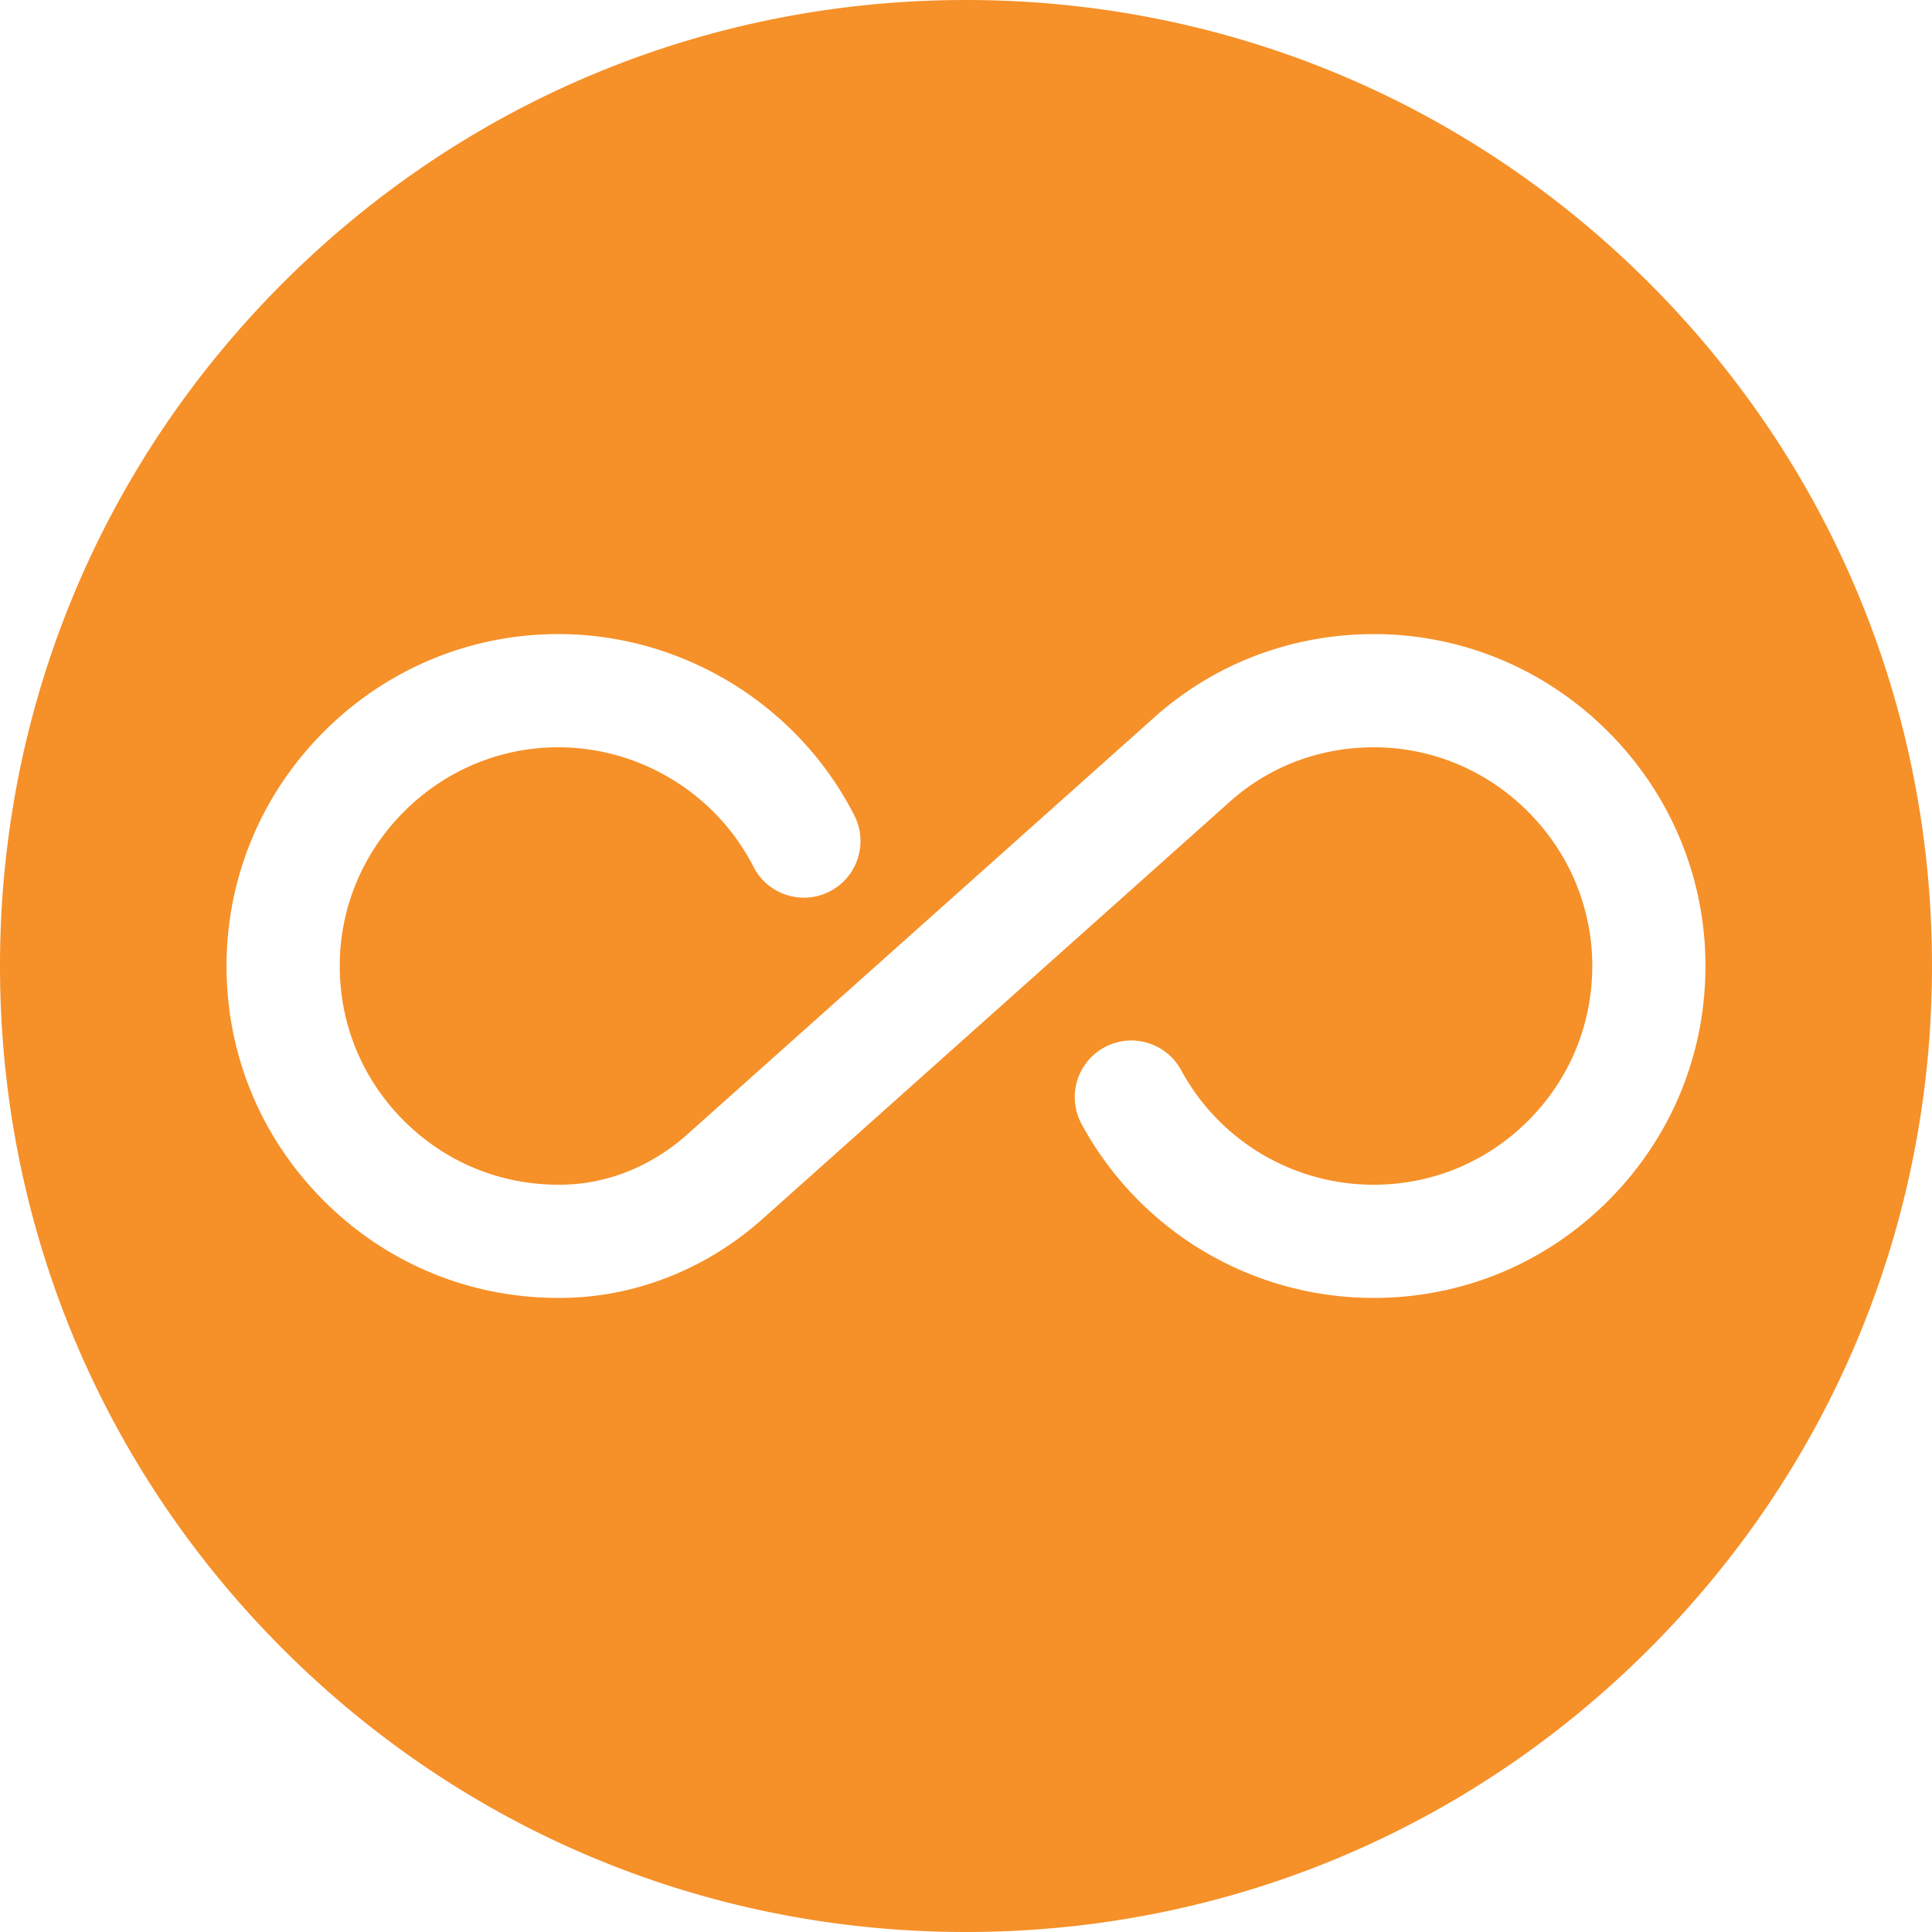 <svg xmlns="http://www.w3.org/2000/svg" xmlns:xlink="http://www.w3.org/1999/xlink" width="512" height="512" x="0" y="0" viewBox="0 0 512 512" style="enable-background:new 0 0 512 512" xml:space="preserve" class=""><g><path d="M437.02 74.98C388.667 26.629 324.38 0 256 0S123.333 26.629 74.98 74.98C26.629 123.332 0 187.62 0 256s26.629 132.668 74.98 181.02C123.333 485.371 187.62 512 256 512s132.667-26.629 181.02-74.98C485.371 388.668 512 324.38 512 256s-26.629-132.668-74.98-181.02zm-10.081 242.473c-16.695 17.097-39.048 26.512-62.939 26.512a87.948 87.948 0 0 1-77.36-46.065c-3.95-7.282-1.25-16.387 6.031-20.337 7.284-3.951 16.387-1.25 20.338 6.032A57.977 57.977 0 0 0 364 313.966c15.744 0 30.474-6.204 41.476-17.471 10.997-11.262 16.848-26.147 16.473-41.914-.352-14.798-6.368-28.796-16.941-39.415-10.572-10.619-24.543-16.694-39.338-17.107-14.947-.343-28.944 4.603-40.158 14.765l-123.45 110.231c-15.147 13.52-34.393 20.986-54.062 20.91-23.894 0-46.247-9.417-62.942-26.515-16.69-17.094-25.567-39.678-24.997-63.592.537-22.483 9.632-43.72 25.61-59.8 15.979-16.082 37.16-25.309 59.639-25.982 33.859-1.036 65.697 17.825 81.091 47.999 3.764 7.379.833 16.414-6.546 20.178-7.38 3.766-16.414.835-20.179-6.546-10.146-19.893-31.145-32.309-53.468-31.645-14.77.443-28.713 6.53-39.257 17.142-10.545 10.612-16.546 24.594-16.898 39.37-.377 15.768 5.473 30.654 16.47 41.917 11.002 11.268 25.732 17.473 41.478 17.473 12.328.071 24.409-4.661 34.081-13.287L305.53 190.446c16.85-15.229 38.461-22.956 60.977-22.376 22.515.629 43.738 9.837 59.76 25.928 16.02 16.09 25.138 37.352 25.673 59.87.567 23.912-8.311 46.494-25.001 63.585z" fill="#f69028" opacity="1" data-original="#000000" class=""></path></g></svg>